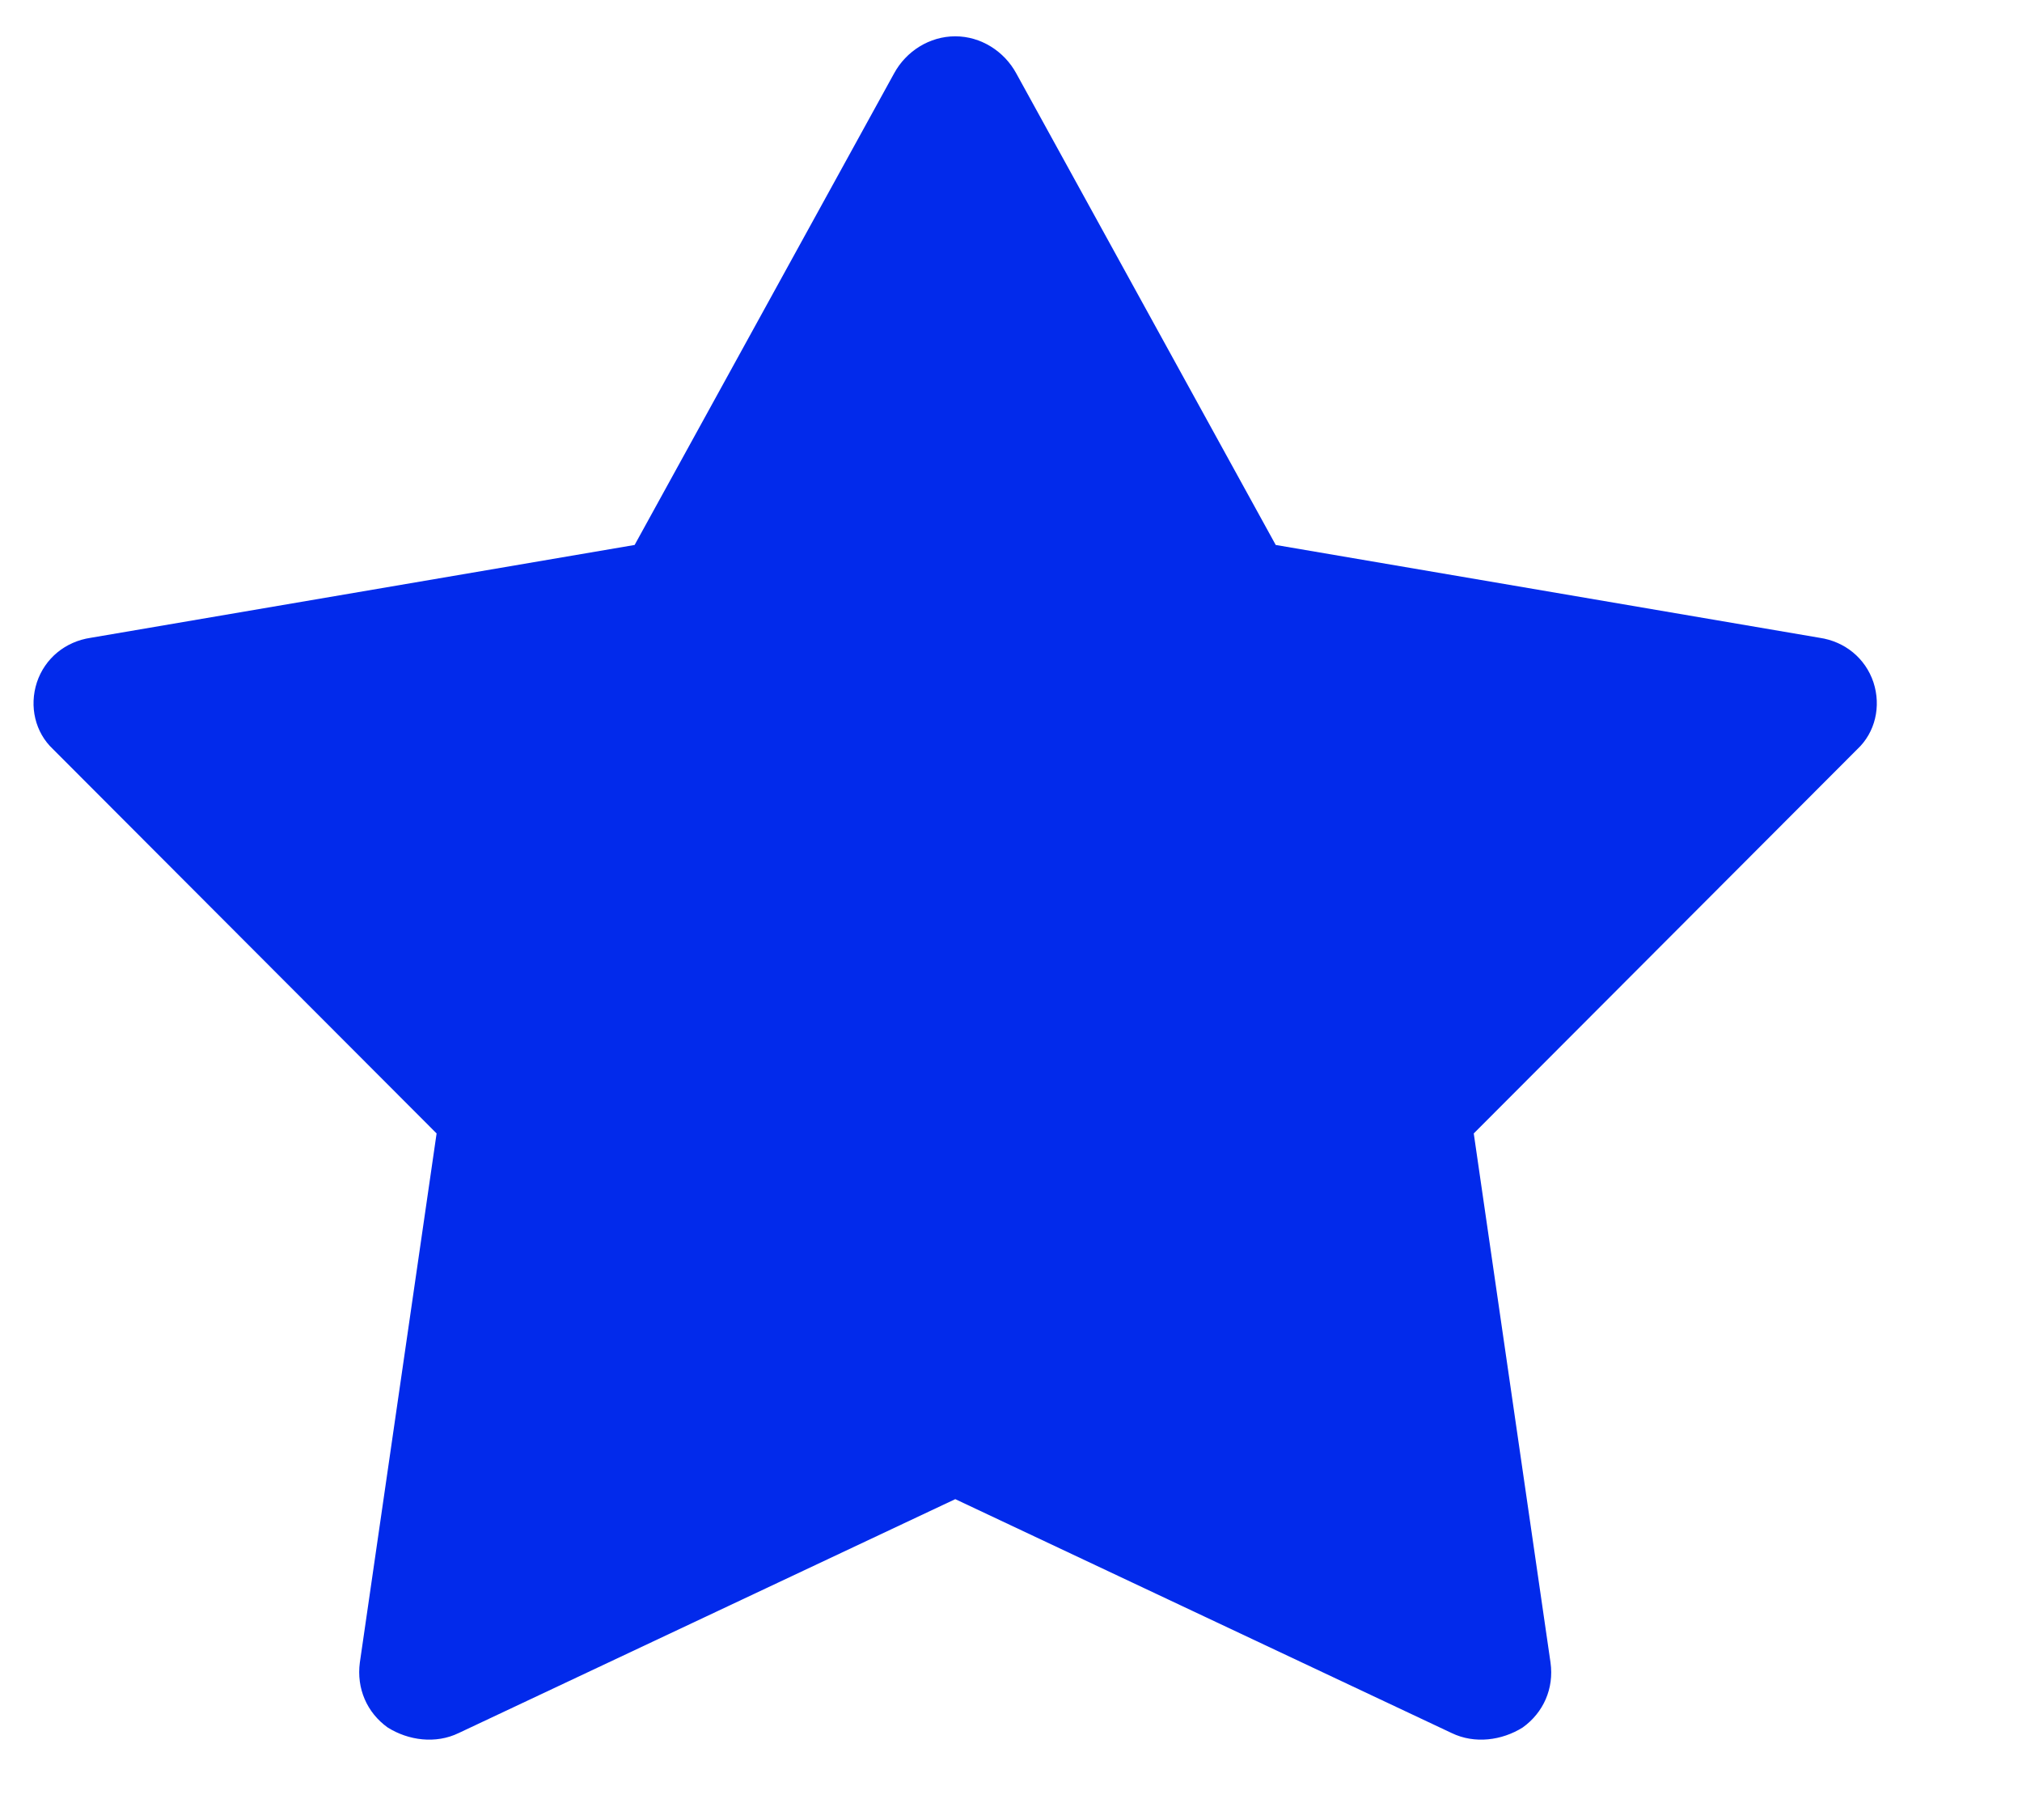 <?xml version="1.0" encoding="UTF-8" standalone="no"?>
<!DOCTYPE svg PUBLIC "-//W3C//DTD SVG 1.1//EN" "http://www.w3.org/Graphics/SVG/1.1/DTD/svg11.dtd">
<svg width="100%" height="100%" viewBox="0 0 10 9" version="1.1" xmlns="http://www.w3.org/2000/svg" xmlns:xlink="http://www.w3.org/1999/xlink" xml:space="preserve" xmlns:serif="http://www.serif.com/" style="fill-rule:evenodd;clip-rule:evenodd;stroke-linejoin:round;stroke-miterlimit:2;">
    <g transform="matrix(1,0,0,1,-735.347,-1226.26)">
        <g transform="matrix(1,0,0,1,291.333,-21)">
            <g transform="matrix(0.949,0,0,0.918,22.924,102.666)">
                <path d="M448.379,1247.23C448.442,1247.11 448.564,1247.03 448.698,1247.03C448.831,1247.03 448.953,1247.11 449.016,1247.23L450.368,1249.77L453.202,1250.27C453.334,1250.29 453.441,1250.38 453.483,1250.51C453.524,1250.64 453.492,1250.78 453.399,1250.87L451.4,1252.94L451.8,1255.79C451.819,1255.93 451.763,1256.06 451.655,1256.14C451.547,1256.21 451.405,1256.23 451.285,1256.17L448.698,1254.91L446.11,1256.17C445.99,1256.23 445.848,1256.21 445.74,1256.14C445.632,1256.06 445.577,1255.93 445.595,1255.79L445.995,1252.94L443.996,1250.87C443.903,1250.78 443.871,1250.64 443.912,1250.51C443.954,1250.38 444.061,1250.29 444.193,1250.27L447.027,1249.77L448.379,1247.23Z" style="fill:rgb(2,42,235);"/>
            </g>
        </g>
    </g>
</svg>
